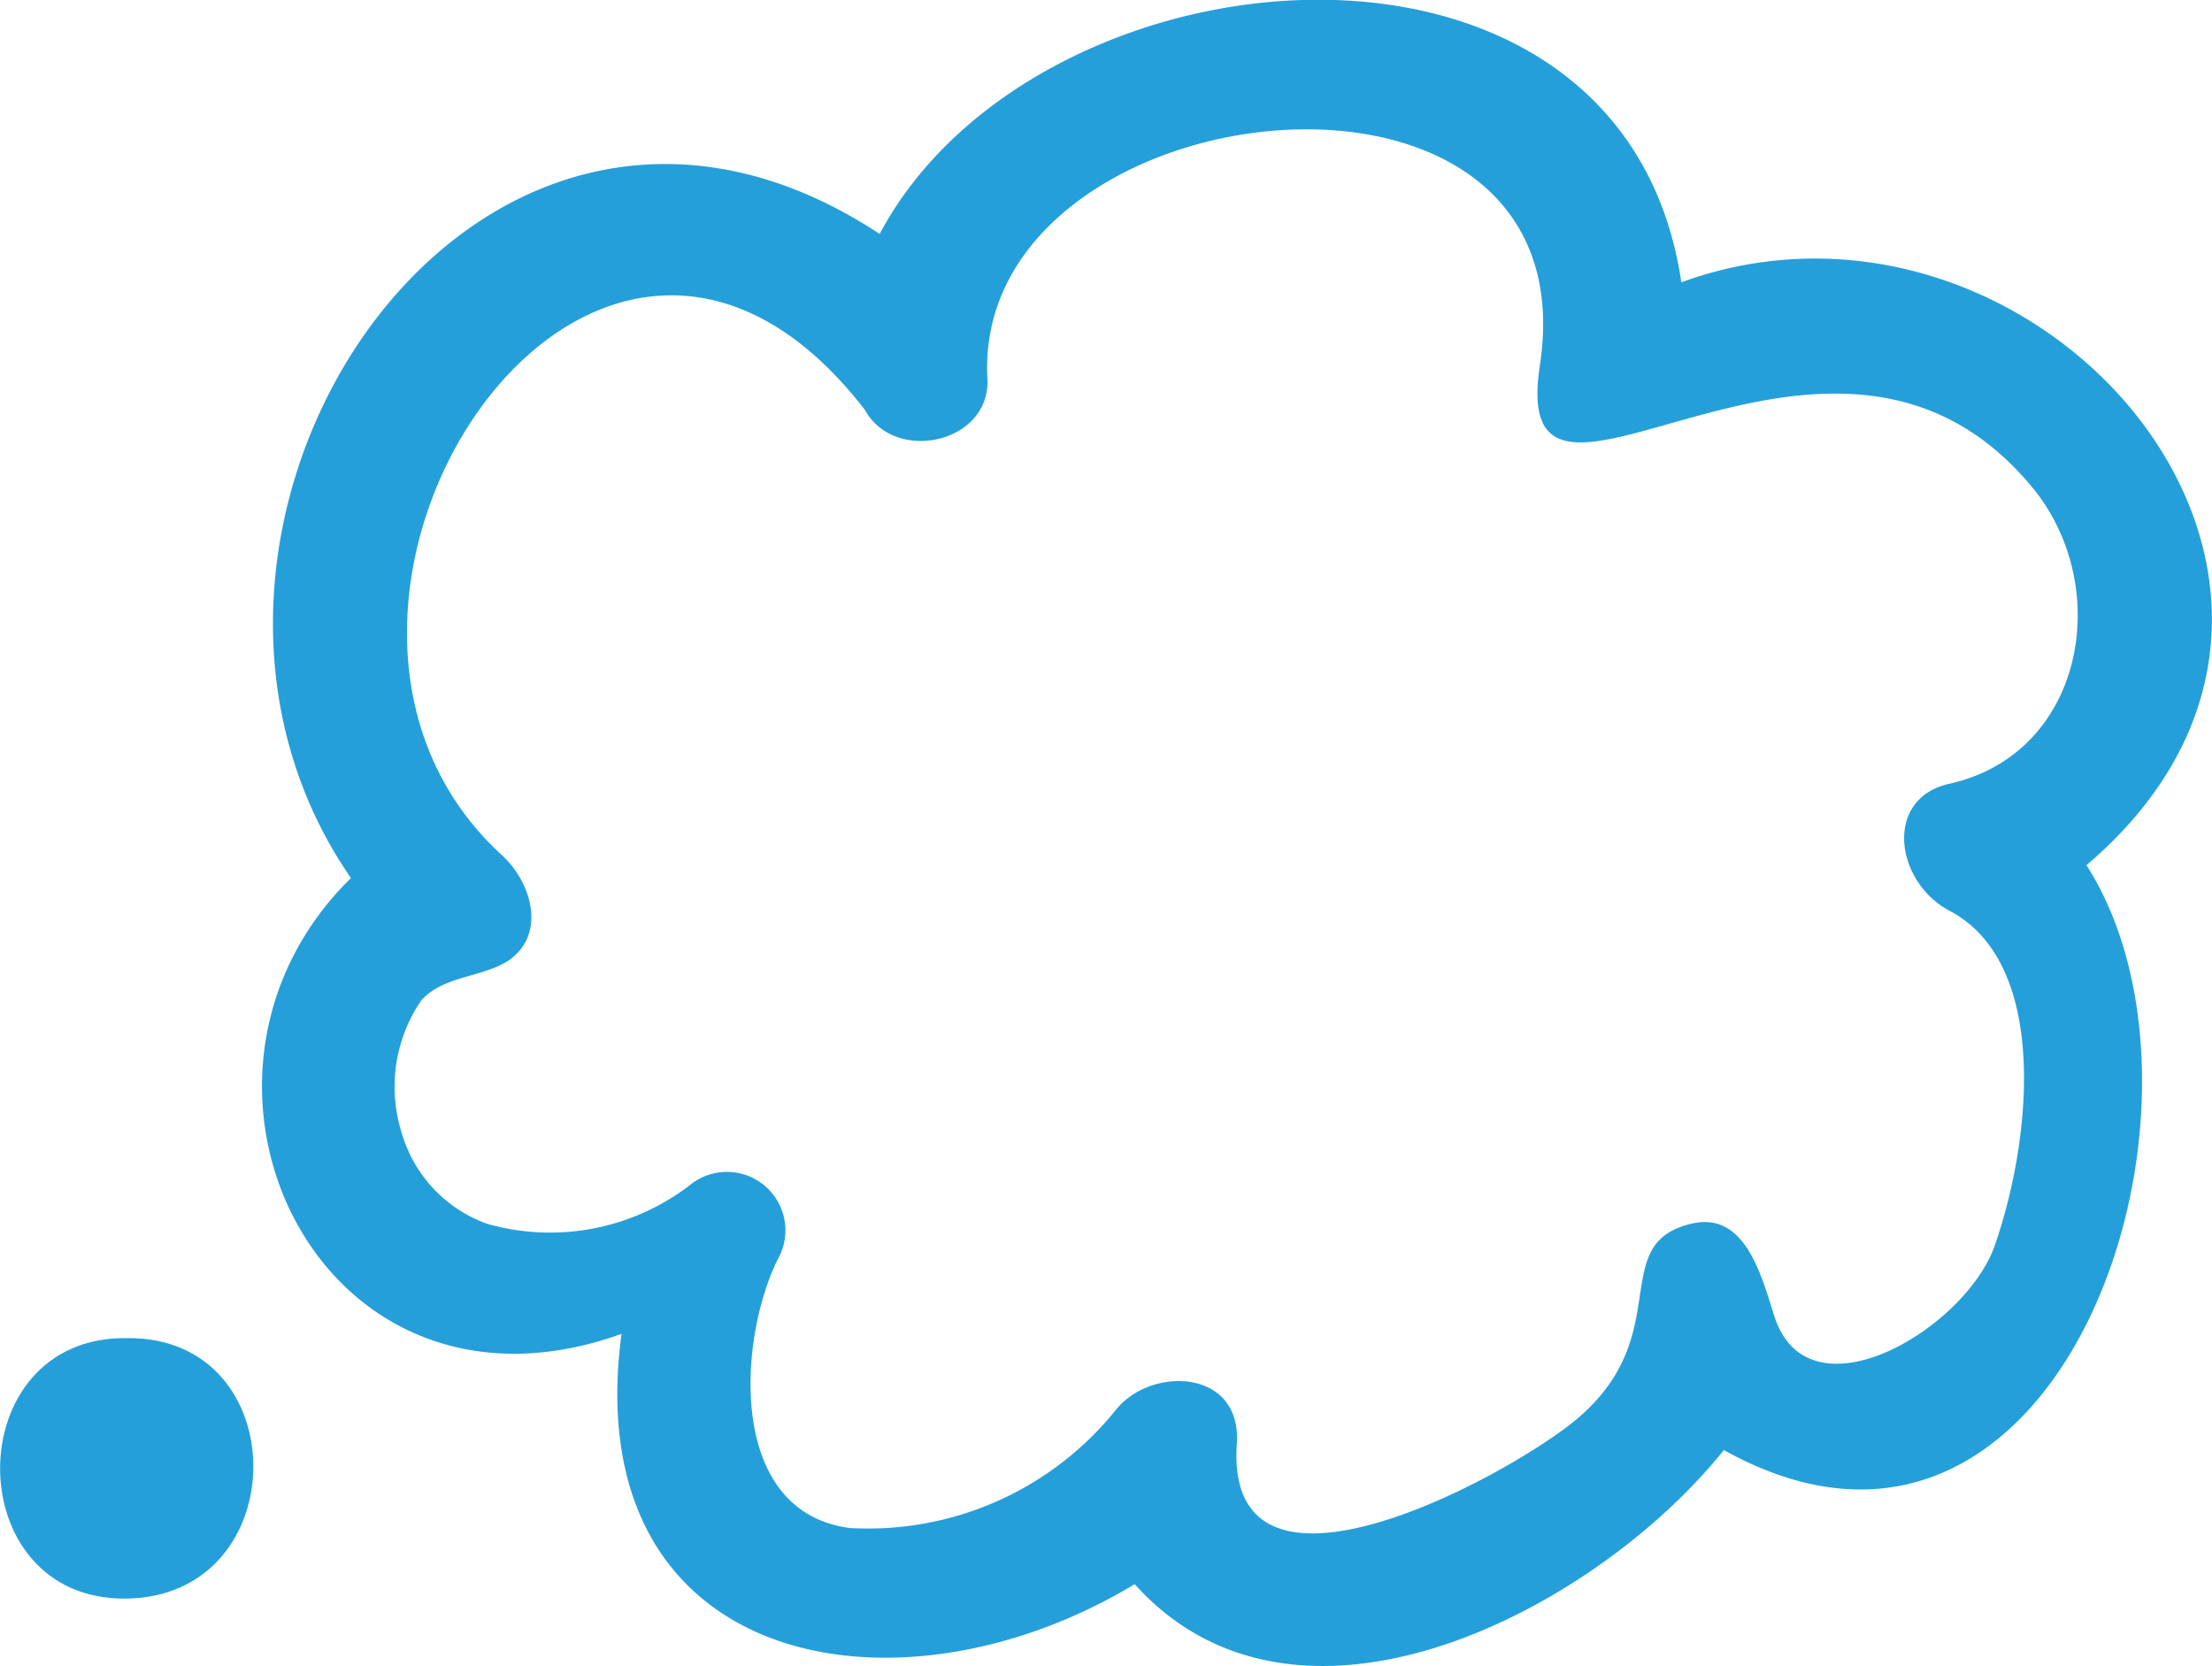 <svg xmlns="http://www.w3.org/2000/svg" viewBox="0 0 56.73 42.73"><defs><style>.cls-1{fill:#259fda;}</style></defs><g id="Layer_2" data-name="Layer 2"><g id="Layer_1-2" data-name="Layer 1"><path class="cls-1" d="M43.12,7.24C41.63-2.86,26.59-1.57,22.56,6,12.16-.85,2.77,13.5,9,22.52,3.75,27.68,8.19,37,15.94,34.21c-1.14,8.54,7,10.14,13.16,6.42,4.22,4.69,11.87.62,15.11-3.44,8.68,4.83,13.23-8.87,9.3-15C61.88,15.07,52.31,3.9,43.12,7.24ZM50,20.1c-1.71.38-1.39,2.53,0,3.26,2.58,1.36,2.09,5.92,1.16,8.58-.74,2.14-4.79,4.56-5.66,1.8-.34-1.08-.76-2.66-2.1-2.36-2.24.51-.36,2.86-3,5.05-1.89,1.54-9,5.33-8.68.6.13-1.9-2.14-2-3.07-.91a8.15,8.15,0,0,1-6.85,3.07c-3.13-.4-2.89-4.77-1.86-6.88a1.5,1.5,0,0,0-2.24-1.92,5.89,5.89,0,0,1-5.2,1,3.51,3.51,0,0,1-2.19-2.31,3.92,3.92,0,0,1,.5-3.43c.58-.63,1.52-.57,2.21-1,1-.66.63-2-.14-2.71-6.9-6.29,2.3-20.48,9.3-11.43.77,1.41,3.28.85,3.14-.85C25,2.18,40.88.38,39.49,9.39,38.64,15,47,6.08,52.21,12.61,54.2,15.17,53.41,19.34,50,20.1Z"/><path class="cls-1" d="M3.25,34.32c-4.33-.06-4.33,6.75,0,6.68S7.58,34.26,3.25,34.32Z"/></g></g></svg>